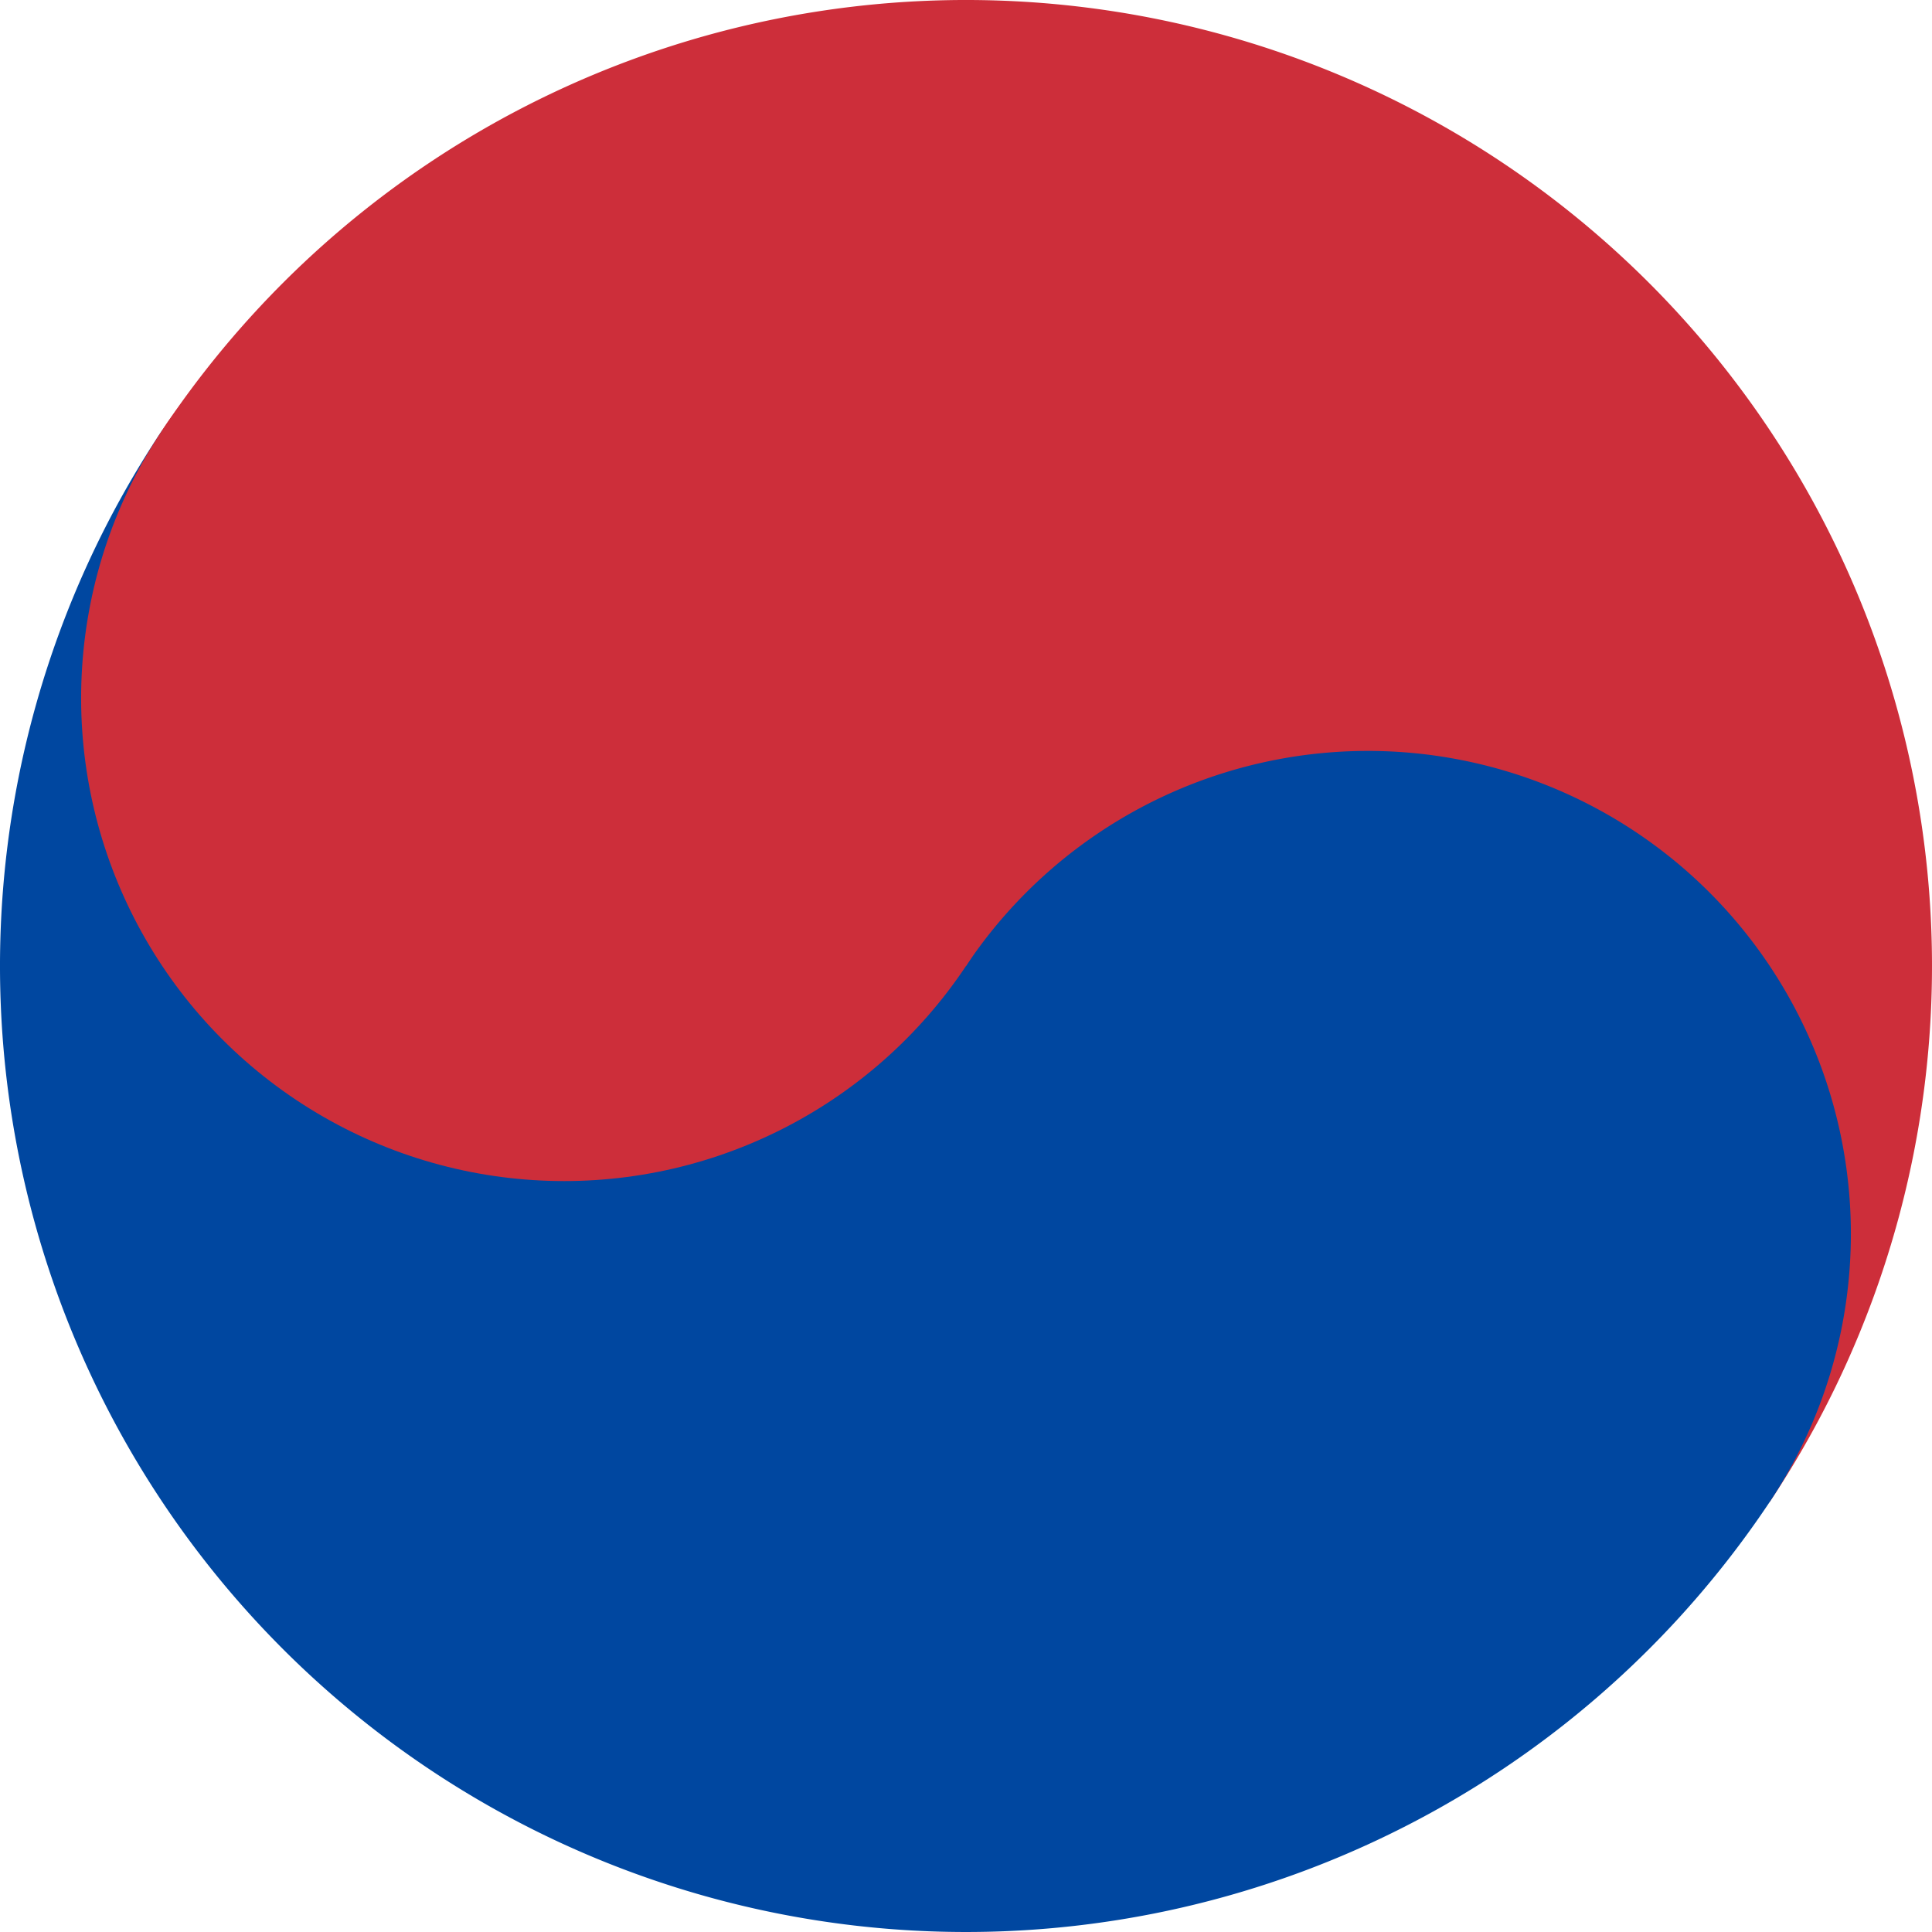 <svg xmlns="http://www.w3.org/2000/svg" width="300" height="300" viewBox="-12 -8 24 16"><g transform="rotate(-56.31)"><path fill="#cd2e3a" d="M0-12A12 12 0 0 1 0 12z"/><path fill="#0047a0" d="M0-12A12 12 0 0 0 0 12 6 6 0 0 0 0 0z"/><circle cy="-6" fill="#cd2e3a" r="6"/></g></svg>